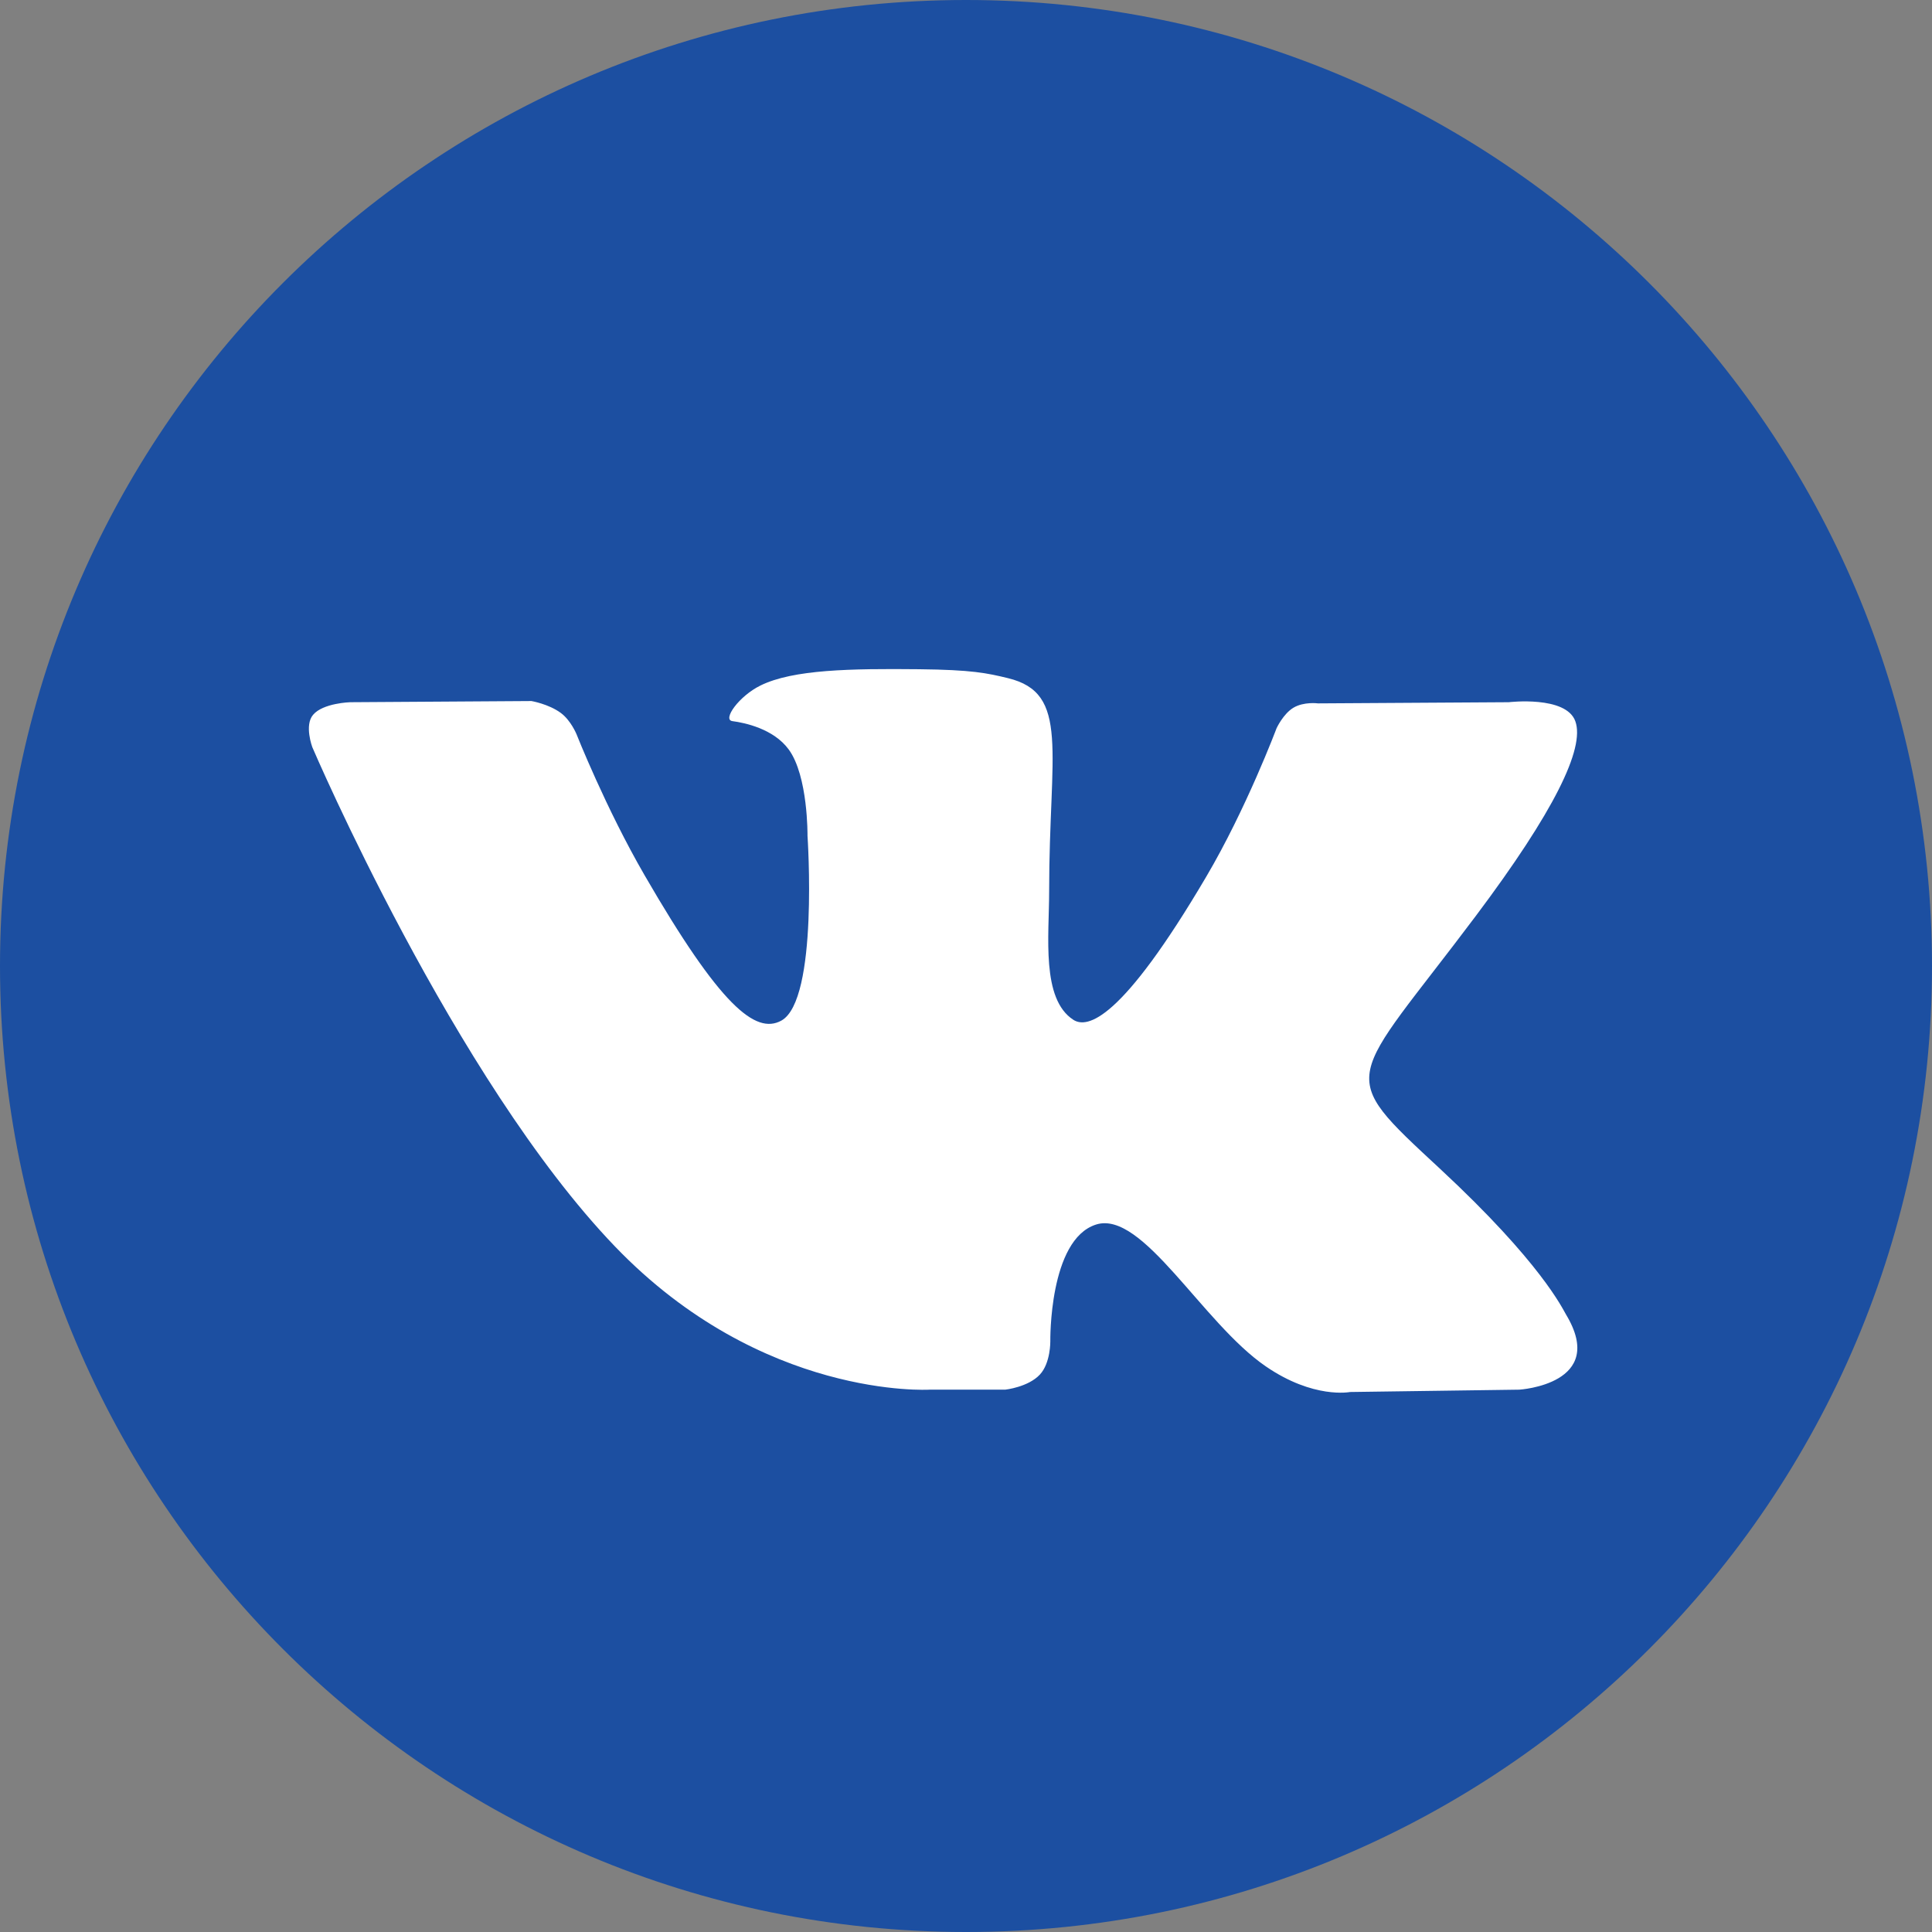 <?xml version="1.0" encoding="UTF-8"?> <svg xmlns="http://www.w3.org/2000/svg" width="28" height="28" viewBox="0 0 28 28" fill="none"><rect x="0" y="0" width="28" height="28" fill="#808080" stroke="none"/><path d="M14 28C21.732 28 28 21.732 28 14C28 6.268 21.732 0 14 0C6.268 0 0 6.268 0 14C0 21.732 6.268 28 14 28Z" fill="#1C4FA1"></path><path fill-rule="evenodd" clip-rule="evenodd" d="M13.471 20.14H14.569C14.569 20.14 14.901 20.104 15.071 19.921C15.227 19.753 15.222 19.439 15.222 19.439C15.222 19.439 15.2 17.964 15.885 17.747C16.559 17.533 17.425 19.172 18.344 19.802C19.038 20.279 19.566 20.174 19.566 20.174L22.02 20.14C22.02 20.14 23.305 20.061 22.696 19.051C22.646 18.969 22.341 18.305 20.87 16.939C19.331 15.511 19.537 15.742 21.392 13.27C22.521 11.765 22.972 10.846 22.831 10.453C22.697 10.078 21.866 10.177 21.866 10.177L19.102 10.194C19.102 10.194 18.897 10.166 18.745 10.257C18.597 10.346 18.501 10.554 18.501 10.554C18.501 10.554 18.064 11.719 17.48 12.709C16.249 14.799 15.757 14.909 15.556 14.78C15.088 14.477 15.205 13.565 15.205 12.916C15.205 10.891 15.512 10.046 14.607 9.828C14.306 9.755 14.085 9.707 13.317 9.699C12.33 9.689 11.496 9.702 11.023 9.934C10.709 10.088 10.466 10.431 10.614 10.451C10.796 10.475 11.21 10.562 11.43 10.861C11.713 11.246 11.703 12.112 11.703 12.112C11.703 12.112 11.866 14.496 11.323 14.792C10.95 14.995 10.439 14.581 9.342 12.685C8.779 11.713 8.355 10.64 8.355 10.64C8.355 10.64 8.273 10.439 8.127 10.332C7.95 10.202 7.702 10.16 7.702 10.16L5.076 10.177C5.076 10.177 4.681 10.188 4.537 10.36C4.408 10.512 4.526 10.828 4.526 10.828C4.526 10.828 6.583 15.639 8.911 18.063C11.046 20.286 13.471 20.14 13.471 20.14Z" fill="white"></path></svg> 